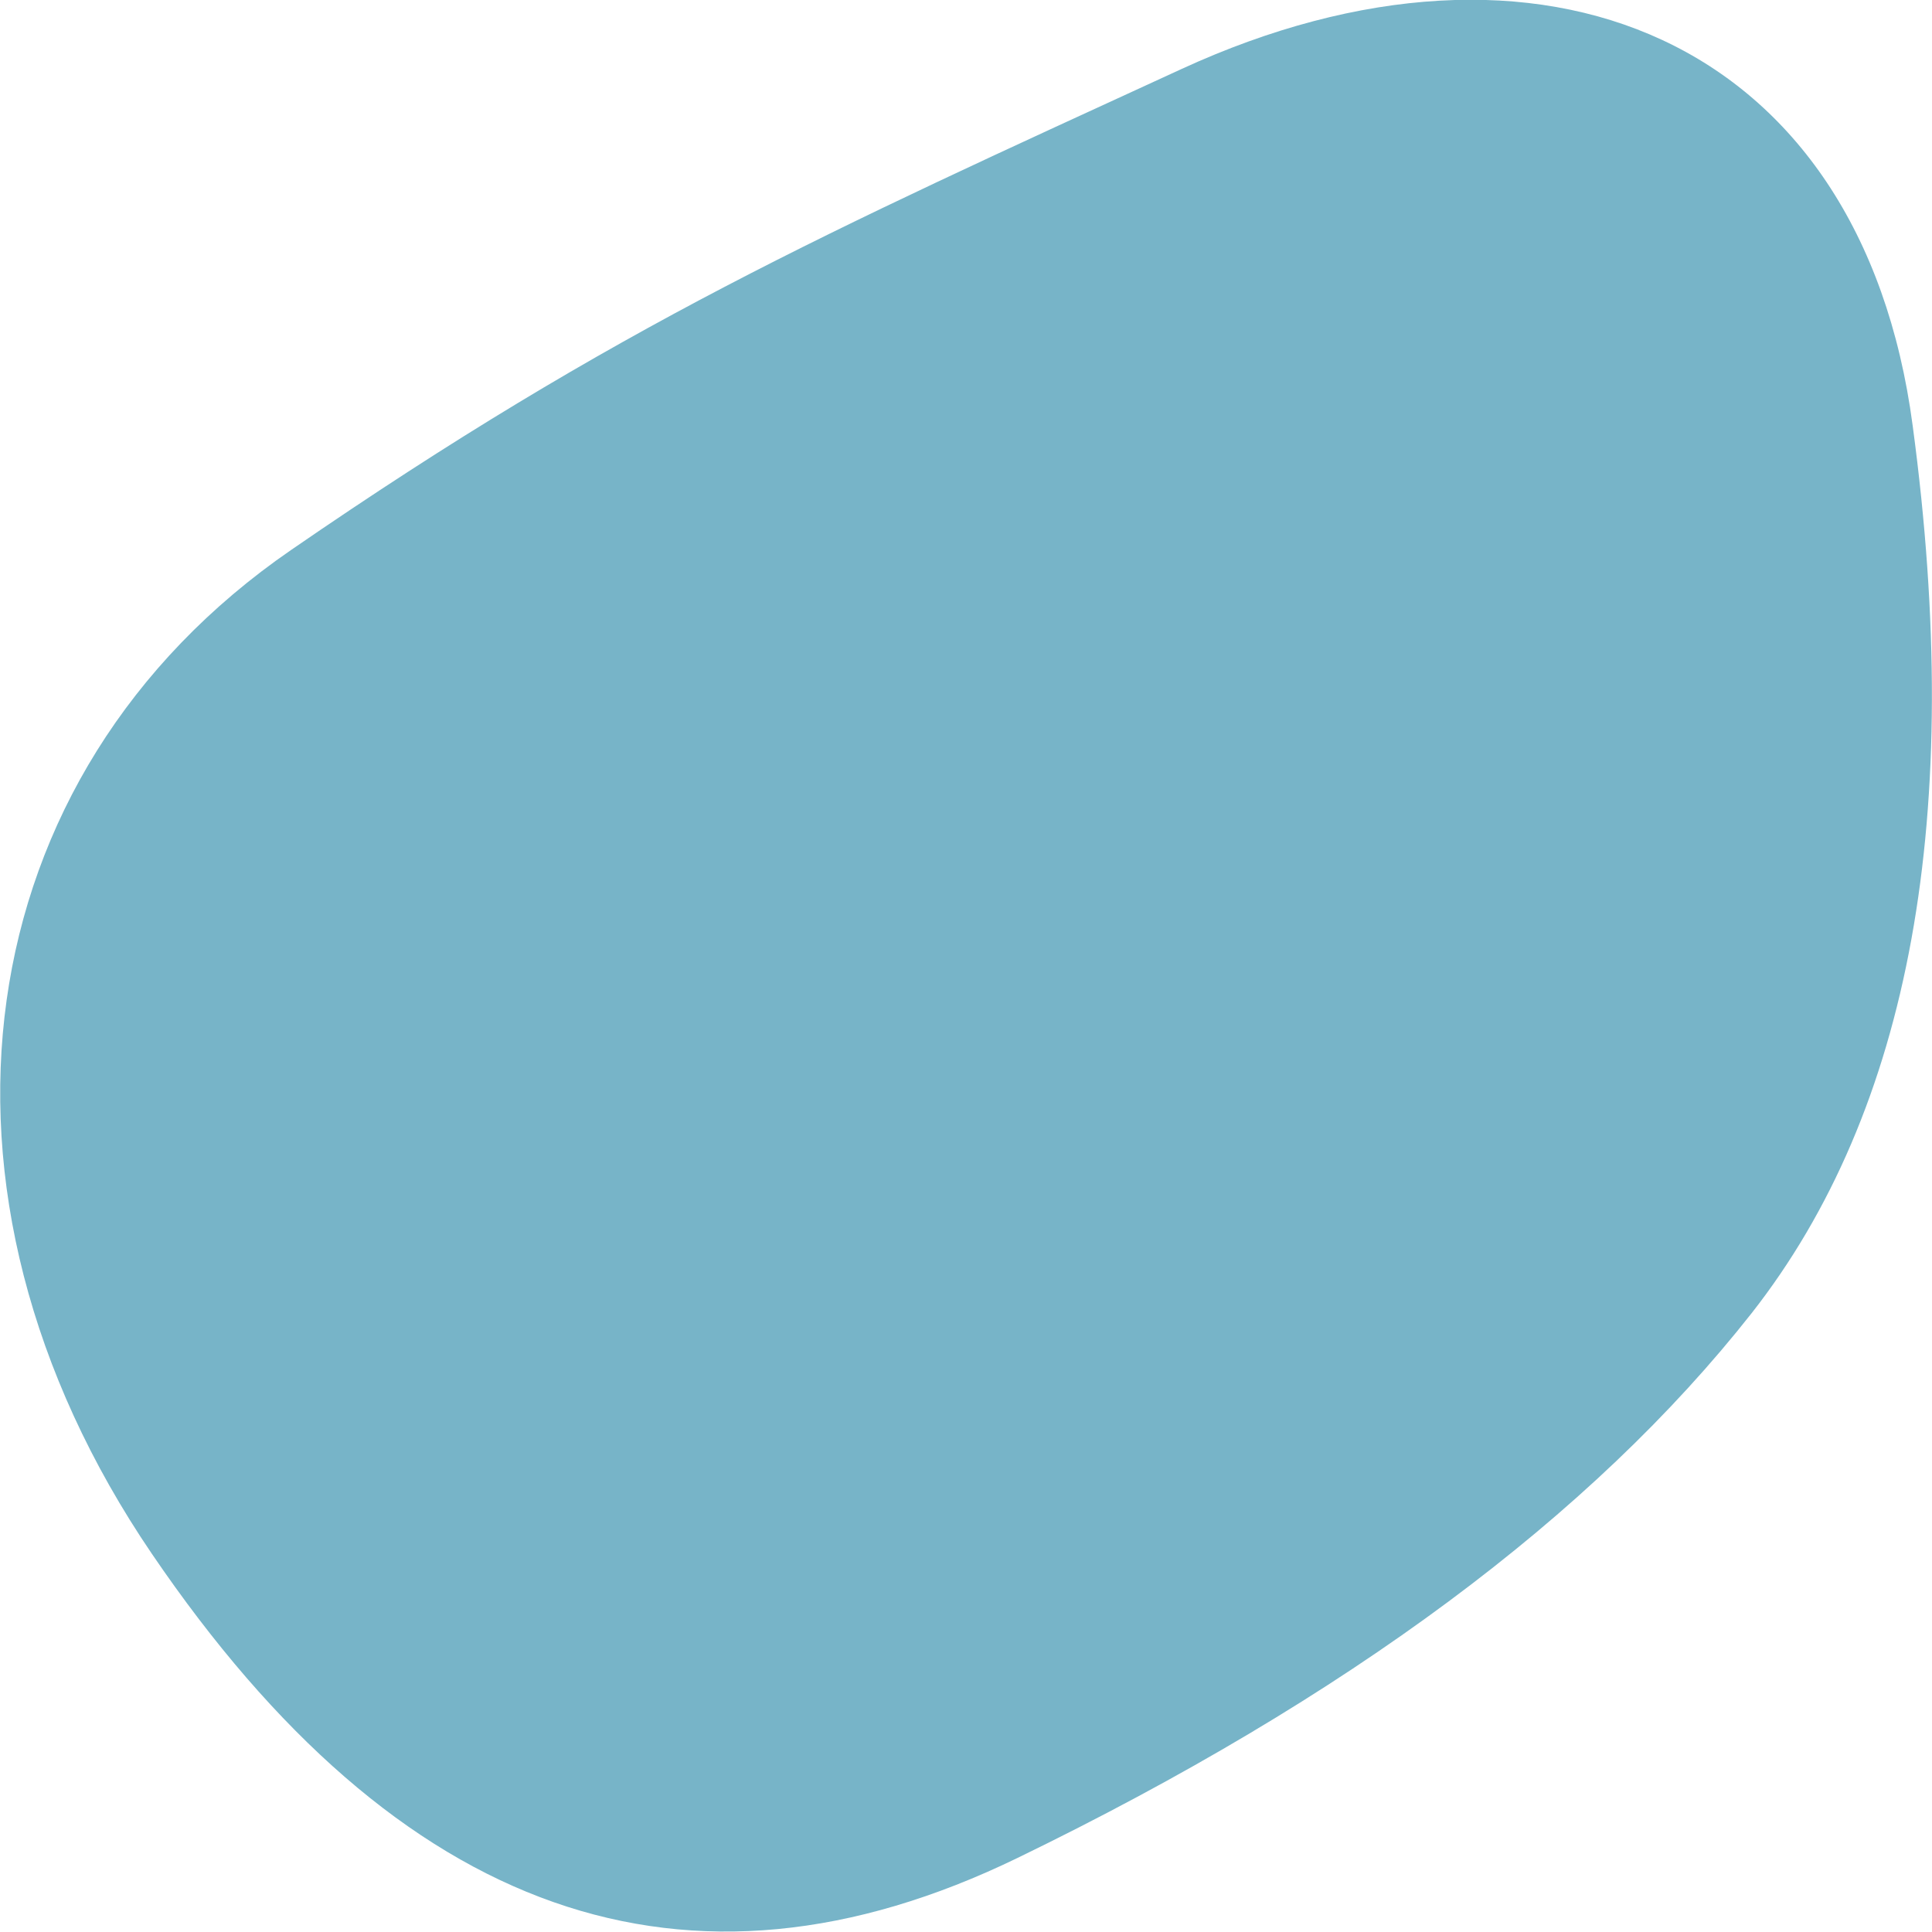 <svg xmlns="http://www.w3.org/2000/svg" id="Layer_1" viewBox="0 0 300 300"><defs><style>      .st0 {        fill: #77b4c8;      }      .st1 {        display: none;      }    </style></defs><path id="blob" class="st1" d="M267.5,196.1c-22.9,31.1-59.2,59-108.1,84.2-51.9,20.3-95,12.9-131.1-42C-3.8,189.5-.8,148.1,42.8,106.2,86.4,64.1,138.5,35,194.6,15c44.9-16,84.9,2.6,93.6,47.9,10.3,59.8,5,98.4-20.7,133.2Z"></path><path id="blob1" data-name="blob" class="st0" d="M272,203.9c-24.8,31.5-62.7,59.7-114,84.6s-96.1,9.1-134.4-47.2S-5.5,120.3,45.2,85.4C95.9,50.5,128,36.2,183.5,10.7s105.5-5,113.5,55.4c8.1,60.4-.3,106.3-25,137.8Z"></path></svg>